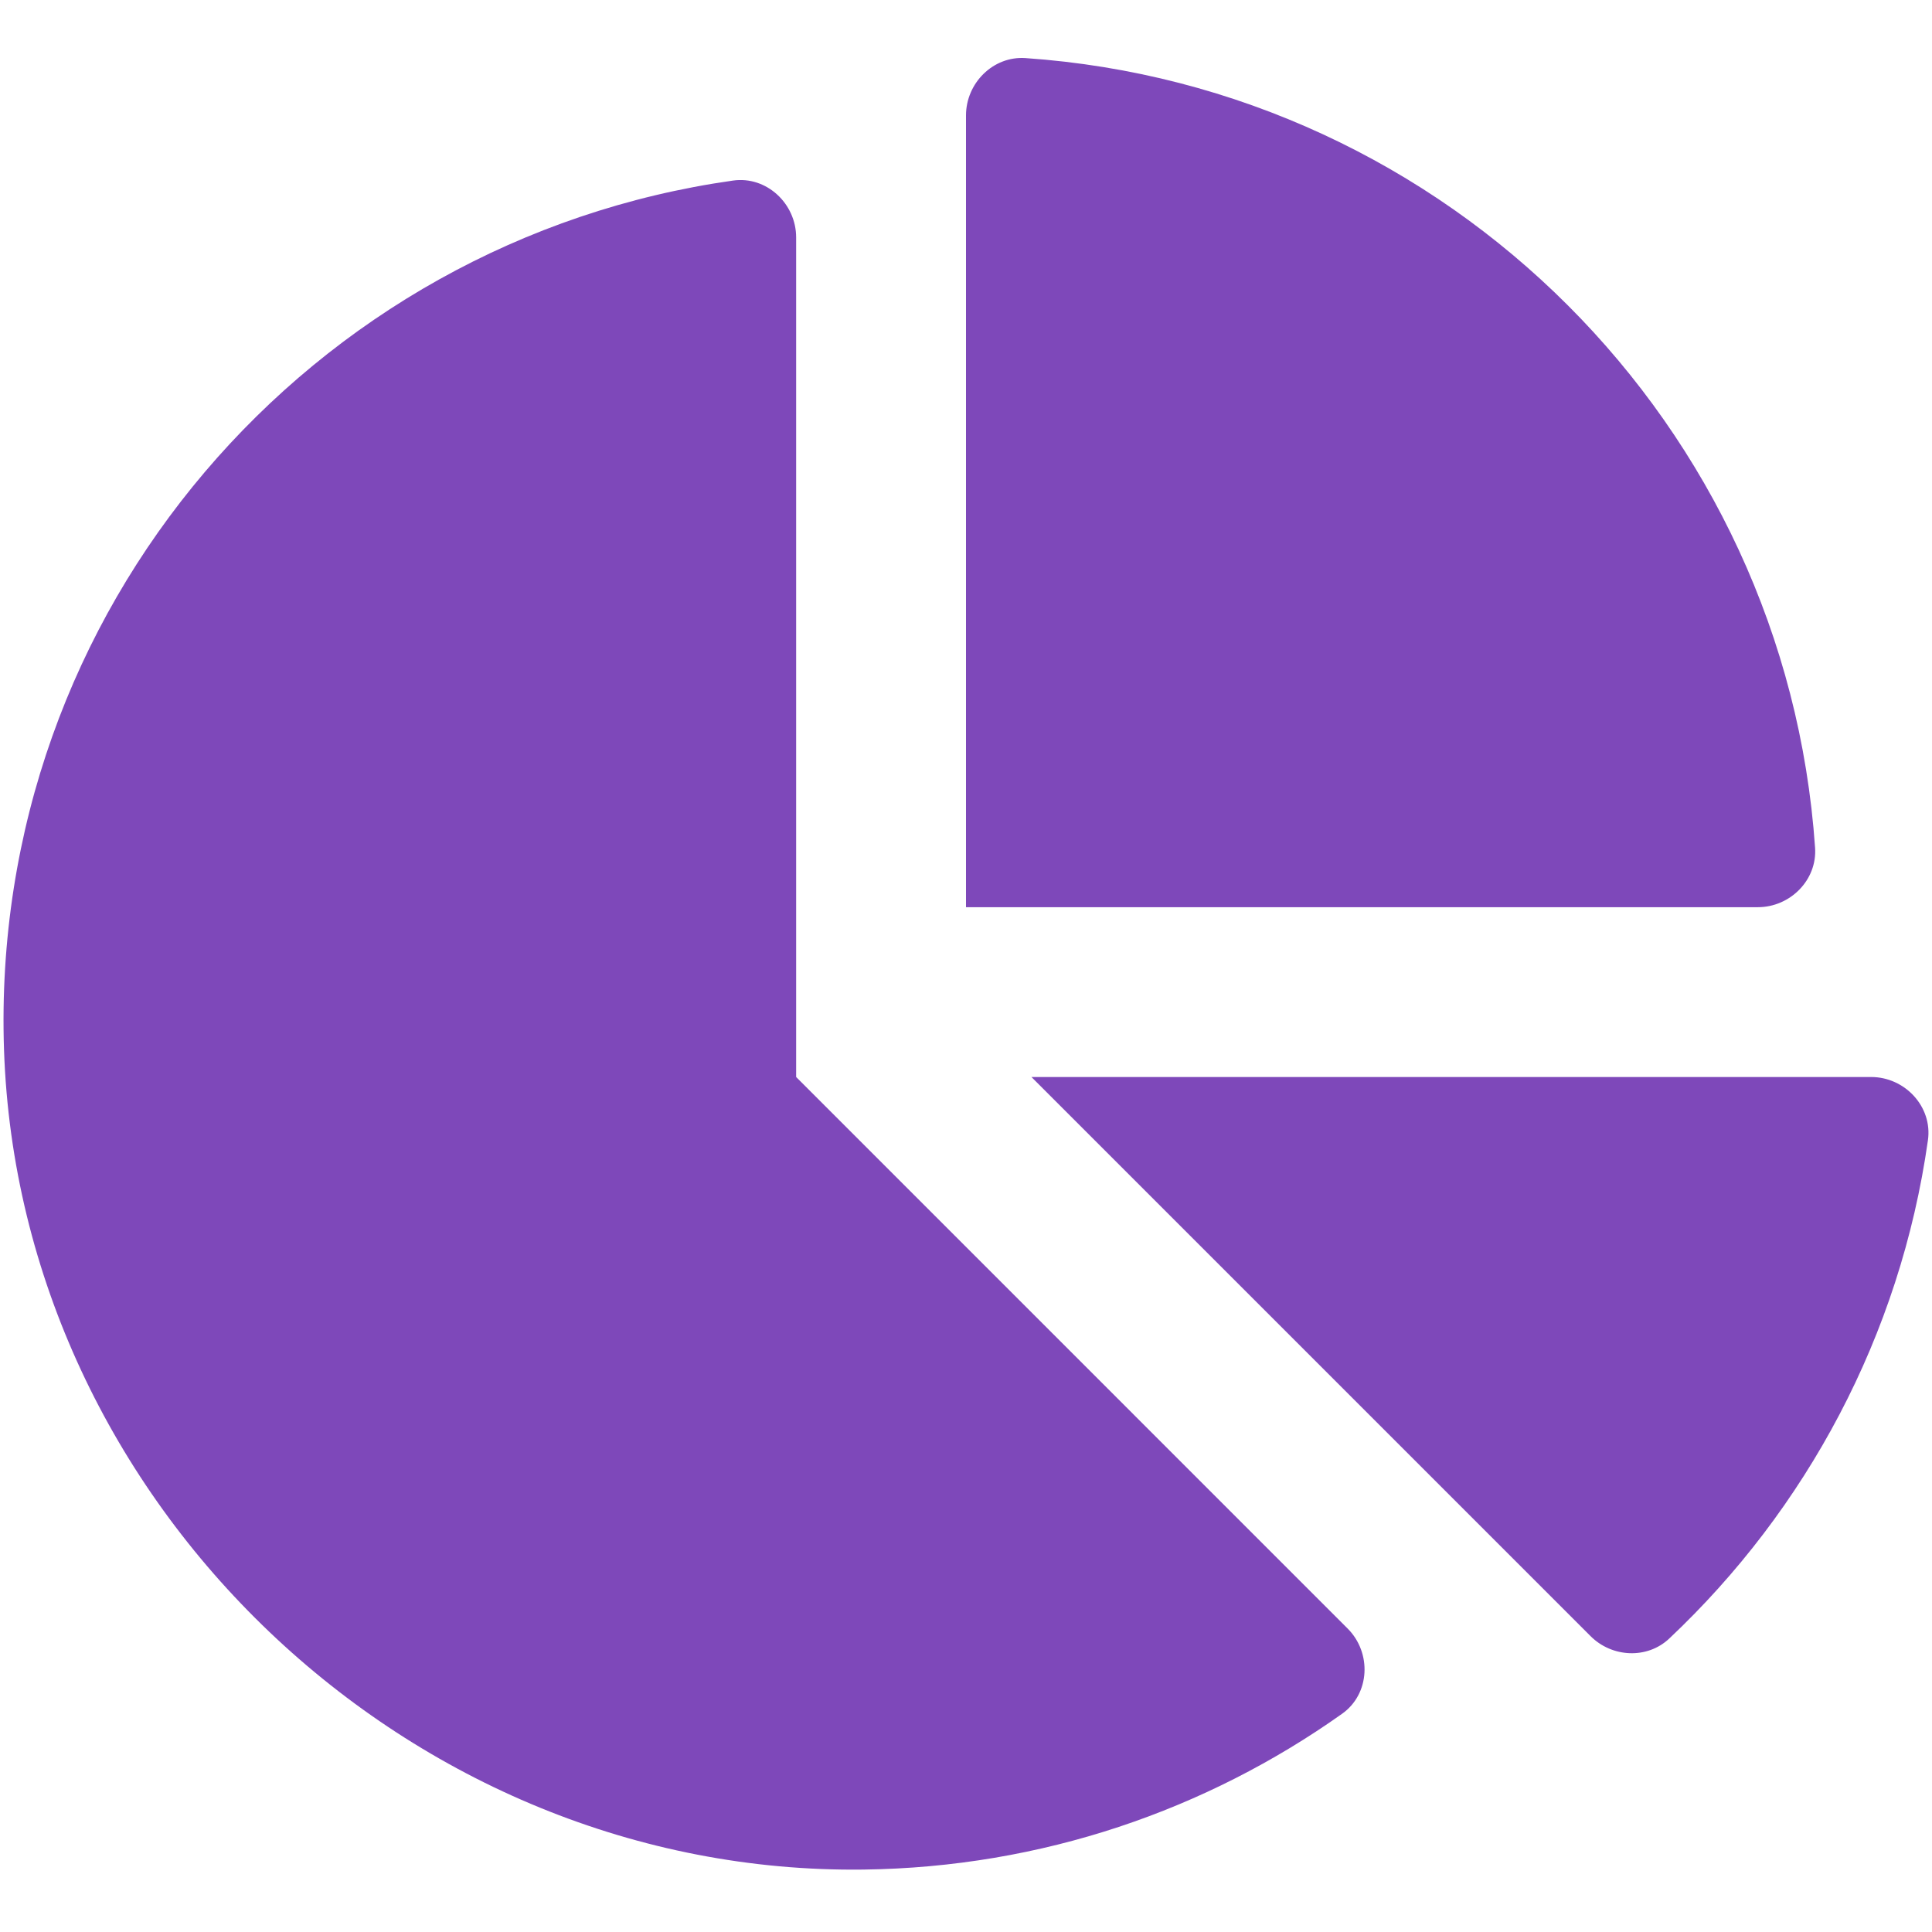 <?xml version="1.0" encoding="UTF-8"?>
<svg width="48px" height="48px" viewBox="0 0 48 48" version="1.1" xmlns="http://www.w3.org/2000/svg" xmlns:xlink="http://www.w3.org/1999/xlink">
    <title>27A9C7F4-B877-435F-9111-BD0EB46FE00A</title>
    <g id="Desktop-FHD---Case-Study" stroke="none" stroke-width="1" fill="none" fill-rule="evenodd">
        <g id="Desktop-HD---Case-Study-StarShiners-Site-1.0.0" transform="translate(-480, -2903)" fill="#7E48BA">
            <g id="Group-3" transform="translate(364, 2855)">
                <g id="Icons/Line/Layers" transform="translate(116, 48)">
                    <path d="M46.487,26.758 L25.626,26.758 L39.519,40.651 C40.05,41.182 40.924,41.225 41.47,40.711 C44.872,37.506 47.212,33.185 47.899,28.328 C48.017,27.496 47.327,26.758 46.487,26.758 L46.487,26.758 Z M45.095,21.062 C44.371,10.56 35.979,2.168 25.477,1.443 C24.675,1.388 24,2.064 24,2.867 L24,22.539 L43.672,22.539 C44.476,22.539 45.151,21.863 45.095,21.062 Z M19.78,26.758 L19.78,5.898 C19.78,5.058 19.043,4.368 18.212,4.486 C7.735,5.966 -0.273,15.119 0.1,26.088 C0.484,37.353 10.183,46.59 21.453,46.449 C25.884,46.394 29.978,44.966 33.344,42.578 C34.039,42.086 34.084,41.063 33.482,40.461 L19.78,26.758 Z" id="Icons/Solid-Icons/chart-pie"></path>
                </g>
            </g>
        </g>
    </g>
</svg>